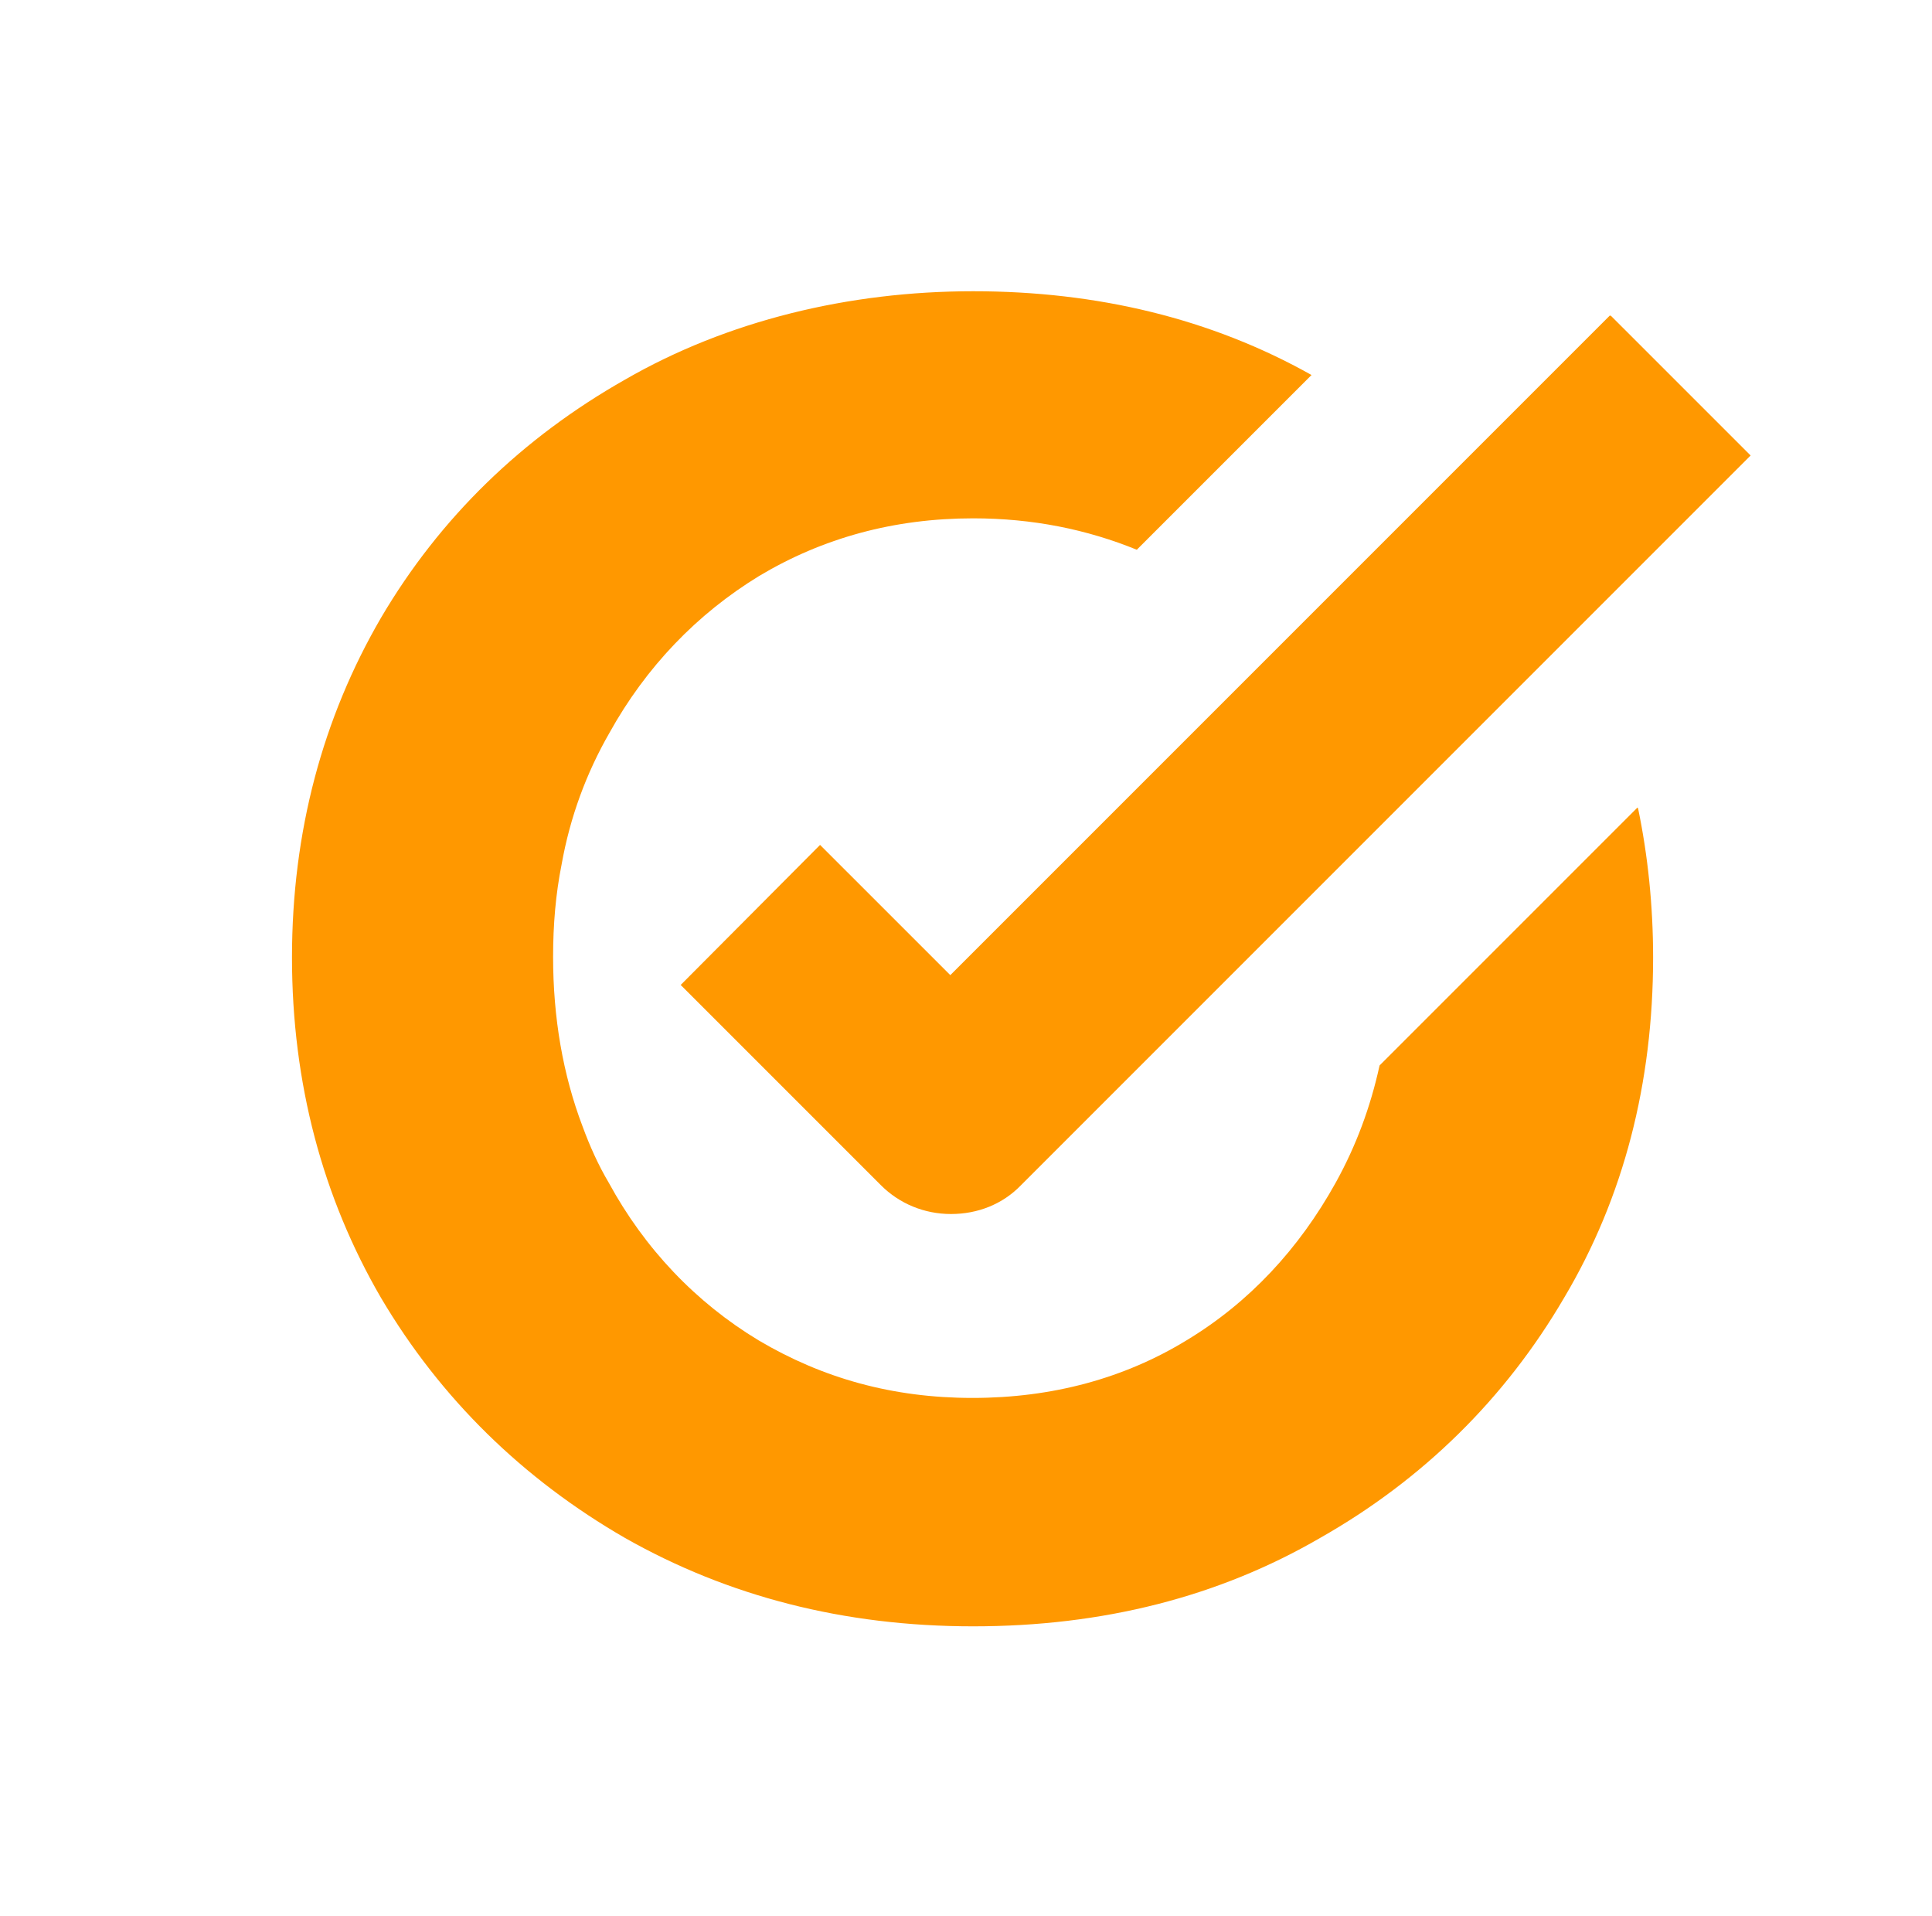 <svg xmlns="http://www.w3.org/2000/svg" width="121" height="120" viewBox="0 0 121 120" fill="none"><path d="M102.549 50.574L86.402 66.721C85.828 69.344 84.927 71.762 83.656 74.058C81.361 78.197 78.246 81.558 74.312 83.934C70.418 86.312 65.91 87.541 60.91 87.541C55.91 87.541 51.525 86.312 47.508 83.934C43.574 81.558 40.377 78.197 38.123 74.058C37.467 72.951 36.935 71.762 36.484 70.533C35.254 67.295 34.64 63.73 34.64 59.918C34.64 57.91 34.803 55.984 35.172 54.139C35.705 51.148 36.73 48.402 38.164 45.902C40.459 41.762 43.656 38.443 47.549 36.066C51.525 33.689 55.992 32.459 60.951 32.459C64.68 32.459 68.082 33.156 71.197 34.426L82.14 23.484C75.869 19.959 68.738 18.238 60.951 18.238C53.164 18.238 45.541 20.082 39.148 23.771C32.713 27.418 27.549 32.418 23.861 38.689C20.213 44.959 18.287 52.09 18.287 59.959C18.287 67.828 20.213 75 23.861 81.271C27.59 87.582 32.754 92.623 39.148 96.312C45.582 99.959 52.836 101.844 60.951 101.844C69.066 101.844 76.32 100 82.672 96.312C89.107 92.664 94.271 87.582 97.959 81.271C101.689 75 103.533 67.828 103.533 59.959C103.533 56.721 103.205 53.566 102.59 50.615L102.549 50.574Z" fill="#FF9800"></path><path d="M100.828 19.754L59.517 61.065L51.361 52.91L42.631 61.68L55.172 74.221C56.32 75.369 57.877 76.024 59.558 76.024C61.238 76.024 62.795 75.41 63.943 74.221L109.64 28.524L100.91 19.795L100.828 19.754Z" fill="#FF9800"></path></svg>